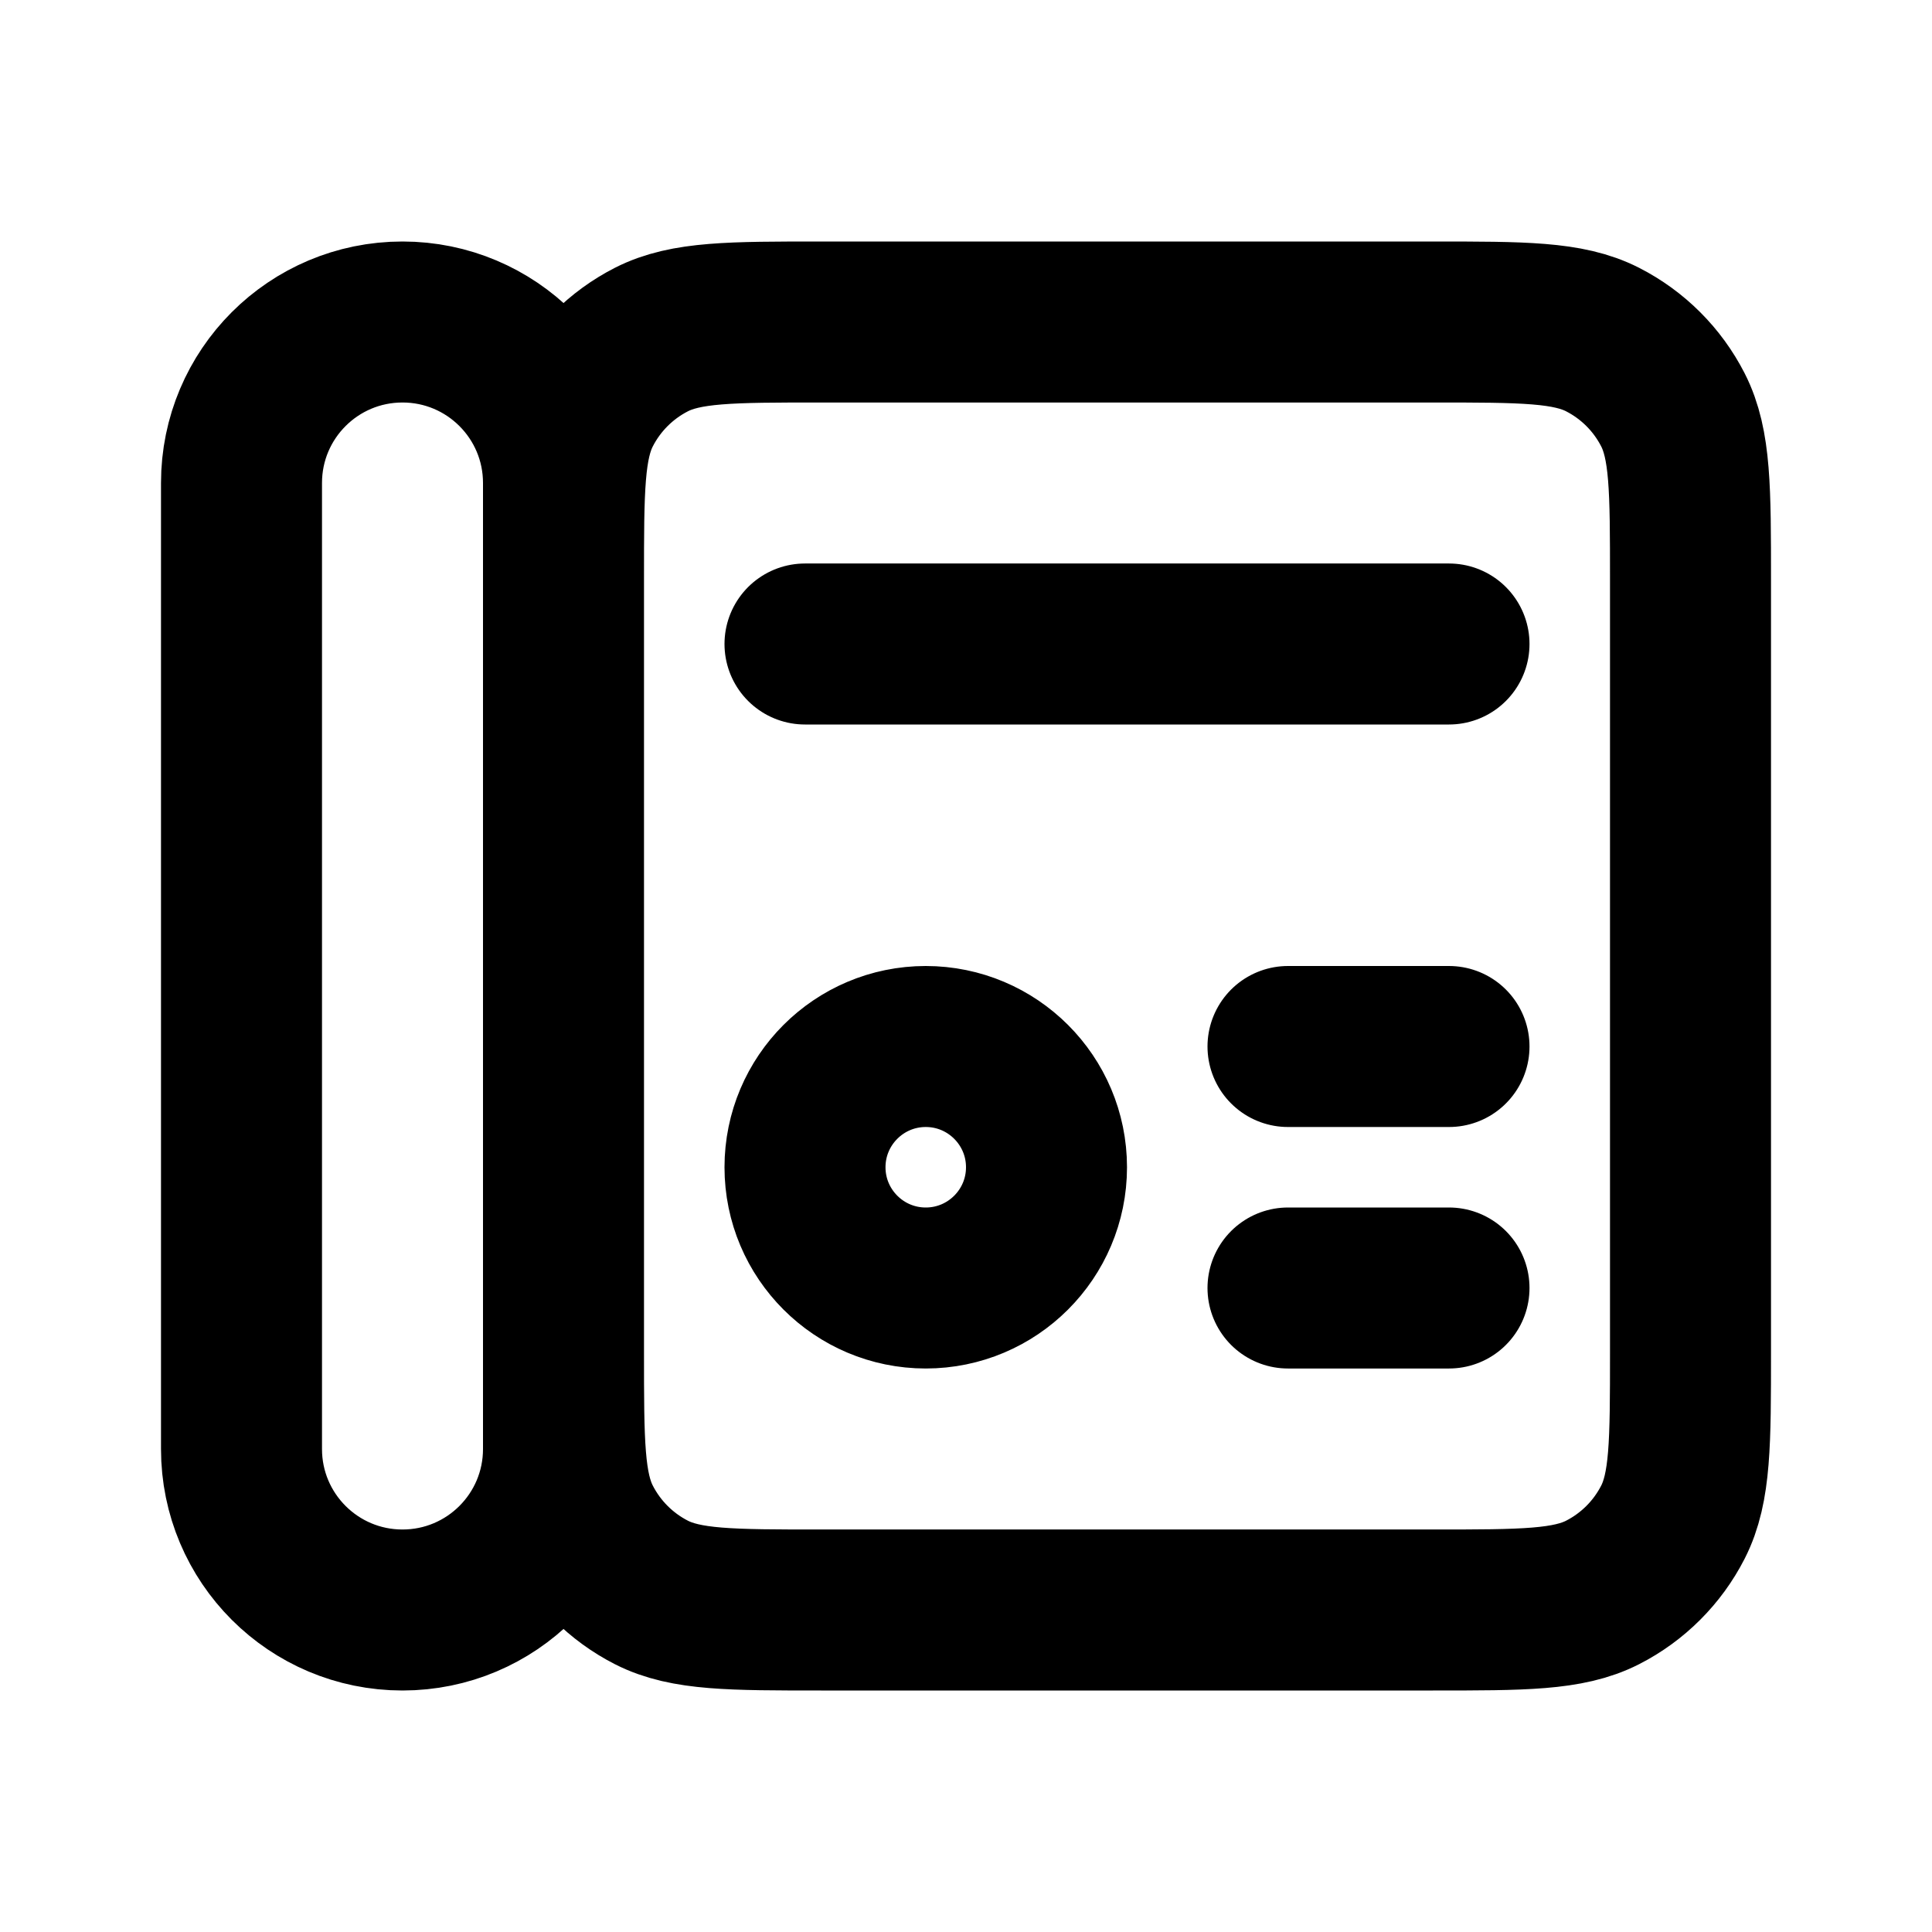 <?xml version="1.0" encoding="utf-8"?><!-- Скачано с сайта svg4.ru / Downloaded from svg4.ru -->
<svg width="800px" height="800px" viewBox="0 0 24 24" fill="none" xmlns="http://www.w3.org/2000/svg">
<path d="M18 13H16M18 8H10M18 16H16M10.2 20H17.8C18.92 20 19.48 20 19.908 19.782C20.284 19.59 20.59 19.284 20.782 18.908C21 18.48 21 17.92 21 16.8V7.2C21 6.08 21 5.52 20.782 5.092C20.59 4.716 20.284 4.41 19.908 4.218C19.48 4 18.92 4 17.8 4H10.2C9.08 4 8.52 4 8.092 4.218C7.716 4.41 7.41 4.716 7.218 5.092C7 5.52 7 6.08 7 7.2V16.8C7 17.92 7 18.48 7.218 18.908C7.41 19.284 7.716 19.59 8.092 19.782C8.52 20 9.08 20 10.2 20ZM13 14.5C13 15.328 12.328 16 11.5 16C10.672 16 10 15.328 10 14.5C10 13.672 10.672 13 11.5 13C12.328 13 13 13.672 13 14.5ZM5 20C3.895 20 3 19.105 3 18V6C3 4.895 3.895 4 5 4C6.105 4 7 4.895 7 6V18C7 19.105 6.105 20 5 20Z" stroke="#000000" stroke-width="2" stroke-linecap="round" stroke-linejoin="round"/>
</svg>